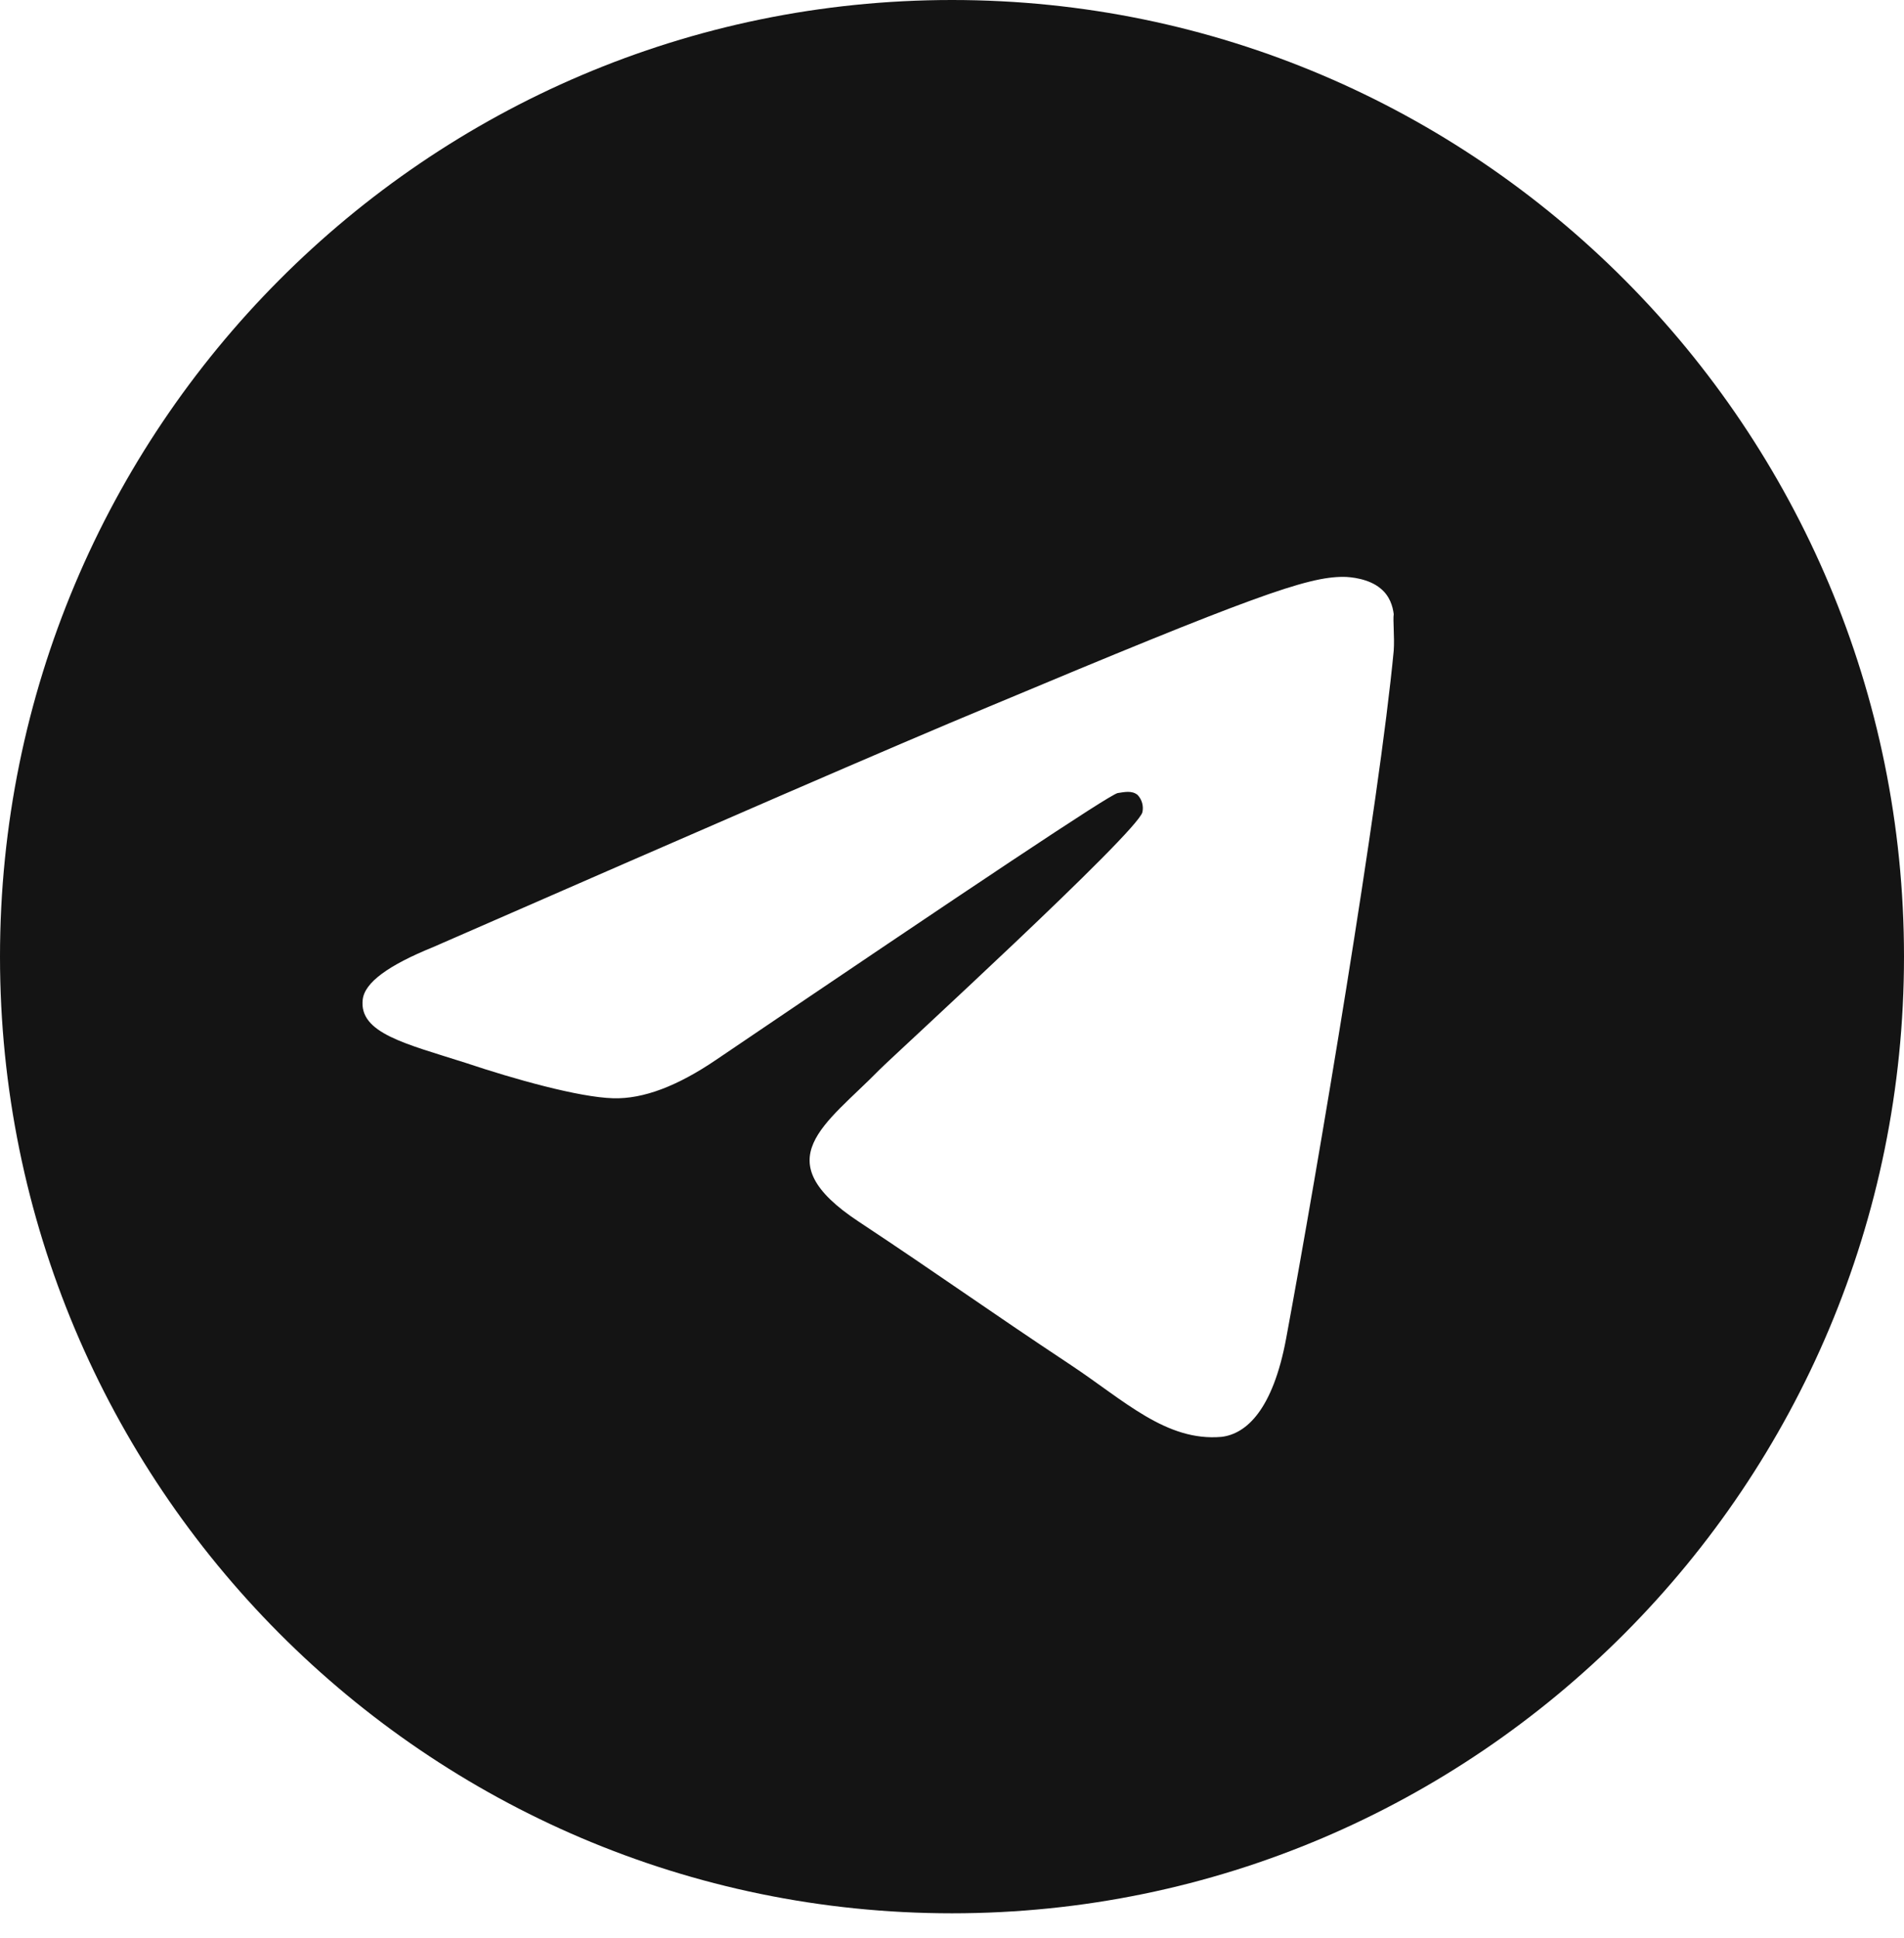 <?xml version="1.0" encoding="UTF-8"?> <svg xmlns="http://www.w3.org/2000/svg" width="57" height="58" viewBox="0 0 57 58" fill="none"><path d="M28.5 0C12.768 0 0 12.827 0 28.632C0 44.437 12.768 57.264 28.5 57.264C44.232 57.264 57 44.437 57 28.632C57 12.827 44.232 0 28.5 0ZM41.724 19.47C41.297 23.994 39.444 34.988 38.504 40.056C38.105 42.203 37.306 42.919 36.566 43.005C34.913 43.148 33.658 41.917 32.062 40.858C29.555 39.197 28.13 38.166 25.707 36.563C22.886 34.702 24.709 33.671 26.334 32.011C26.762 31.581 34.057 24.91 34.2 24.308C34.22 24.217 34.217 24.123 34.192 24.033C34.167 23.943 34.121 23.861 34.057 23.793C33.886 23.65 33.658 23.707 33.459 23.736C33.203 23.793 29.212 26.456 21.432 31.724C20.292 32.497 19.266 32.898 18.354 32.87C17.328 32.841 15.39 32.297 13.937 31.81C12.141 31.237 10.745 30.922 10.858 29.92C10.915 29.405 11.628 28.89 12.967 28.346C21.29 24.709 26.819 22.304 29.583 21.159C37.506 17.838 39.13 17.265 40.214 17.265C40.441 17.265 40.983 17.322 41.325 17.609C41.61 17.838 41.696 18.153 41.724 18.382C41.696 18.553 41.752 19.069 41.724 19.47Z" fill="#141414"></path></svg> 